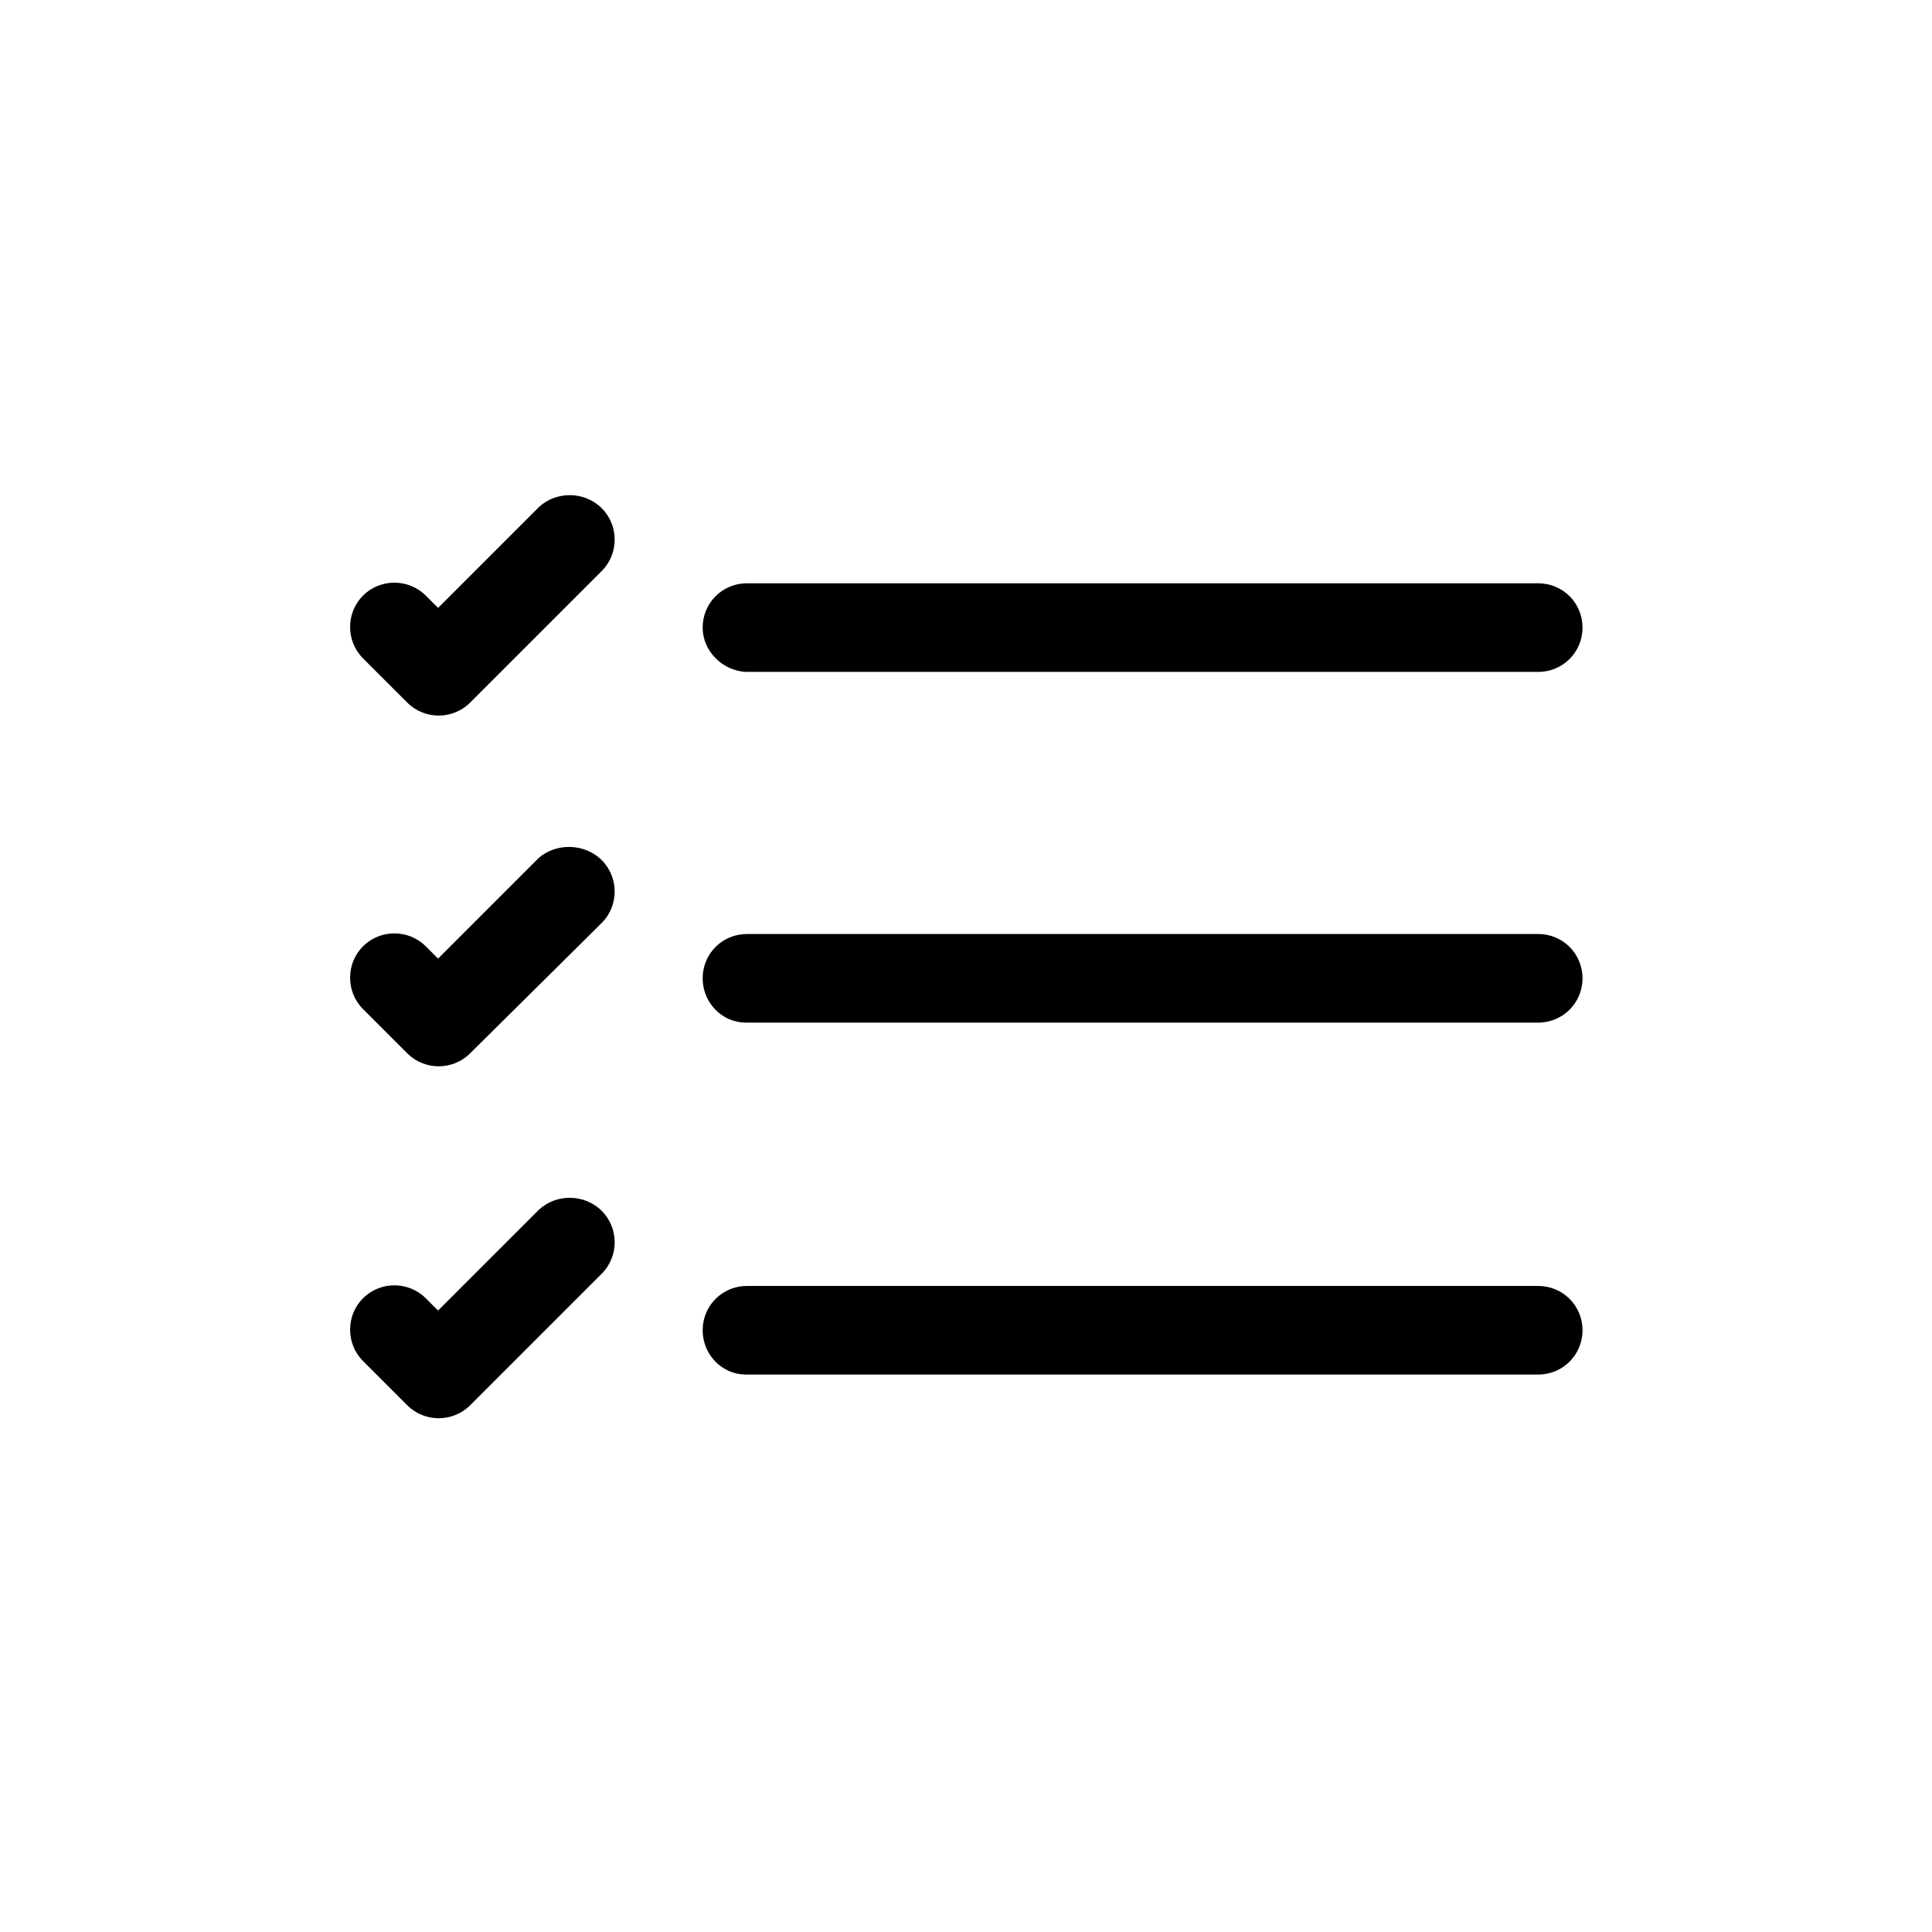 <?xml version="1.0" encoding="utf-8"?>
<!-- Generator: Adobe Illustrator 21.1.0, SVG Export Plug-In . SVG Version: 6.00 Build 0)  -->
<svg version="1.1" id="Layer_1" xmlns="http://www.w3.org/2000/svg" xmlns:xlink="http://www.w3.org/1999/xlink" x="0px" y="0px"
	 viewBox="0 0 157 157" style="enable-background:new 0 0 157 157;" xml:space="preserve">
<path d="M57.1,108.1c0-2,1.6-3.6,3.6-3.6h64.3c2,0,3.6,1.6,3.6,3.6s-1.6,3.6-3.6,3.6H60.6C58.7,111.7,57.1,110.1,57.1,108.1z
	 M57.1,79.5c0-2,1.6-3.6,3.6-3.6h64.3c2,0,3.6,1.6,3.6,3.6s-1.6,3.6-3.6,3.6H60.6C58.7,83.1,57.1,81.5,57.1,79.5z M57.1,51
	c0-2,1.6-3.6,3.6-3.6h64.3c2,0,3.6,1.6,3.6,3.6c0,2-1.6,3.6-3.6,3.6H60.6C58.7,54.5,57.1,52.9,57.1,51z M48.9,41.3
	c1.4,1.4,1.4,3.7,0,5.1c0,0,0,0,0,0L38.2,57.1c-1.4,1.4-3.7,1.4-5.1,0c0,0,0,0,0,0l-3.6-3.6c-1.4-1.4-1.4-3.7,0-5.1s3.7-1.4,5.1,0
	l0,0l1,1l8.2-8.2C45.2,39.9,47.5,39.9,48.9,41.3C48.9,41.3,48.9,41.3,48.9,41.3z M48.9,69.9c1.4,1.4,1.4,3.7,0,5.1c0,0,0,0,0,0
	L38.2,85.6c-1.4,1.4-3.7,1.4-5.1,0c0,0,0,0,0,0l-3.6-3.6c-1.4-1.4-1.4-3.7,0-5.1c1.4-1.4,3.7-1.4,5.1,0l1,1l8.2-8.2
	C45.2,68.5,47.5,68.5,48.9,69.9C48.9,69.9,48.9,69.9,48.9,69.9z M48.9,98.4c1.4,1.4,1.4,3.7,0,5.1c0,0,0,0,0,0l-10.7,10.7
	c-1.4,1.4-3.7,1.4-5.1,0c0,0,0,0,0,0l-3.6-3.6c-1.4-1.4-1.4-3.7,0-5.1c1.4-1.4,3.7-1.4,5.1,0l1,1l8.2-8.2C45.2,97,47.5,97,48.9,98.4
	C48.9,98.4,48.9,98.4,48.9,98.4z"/>
</svg>
